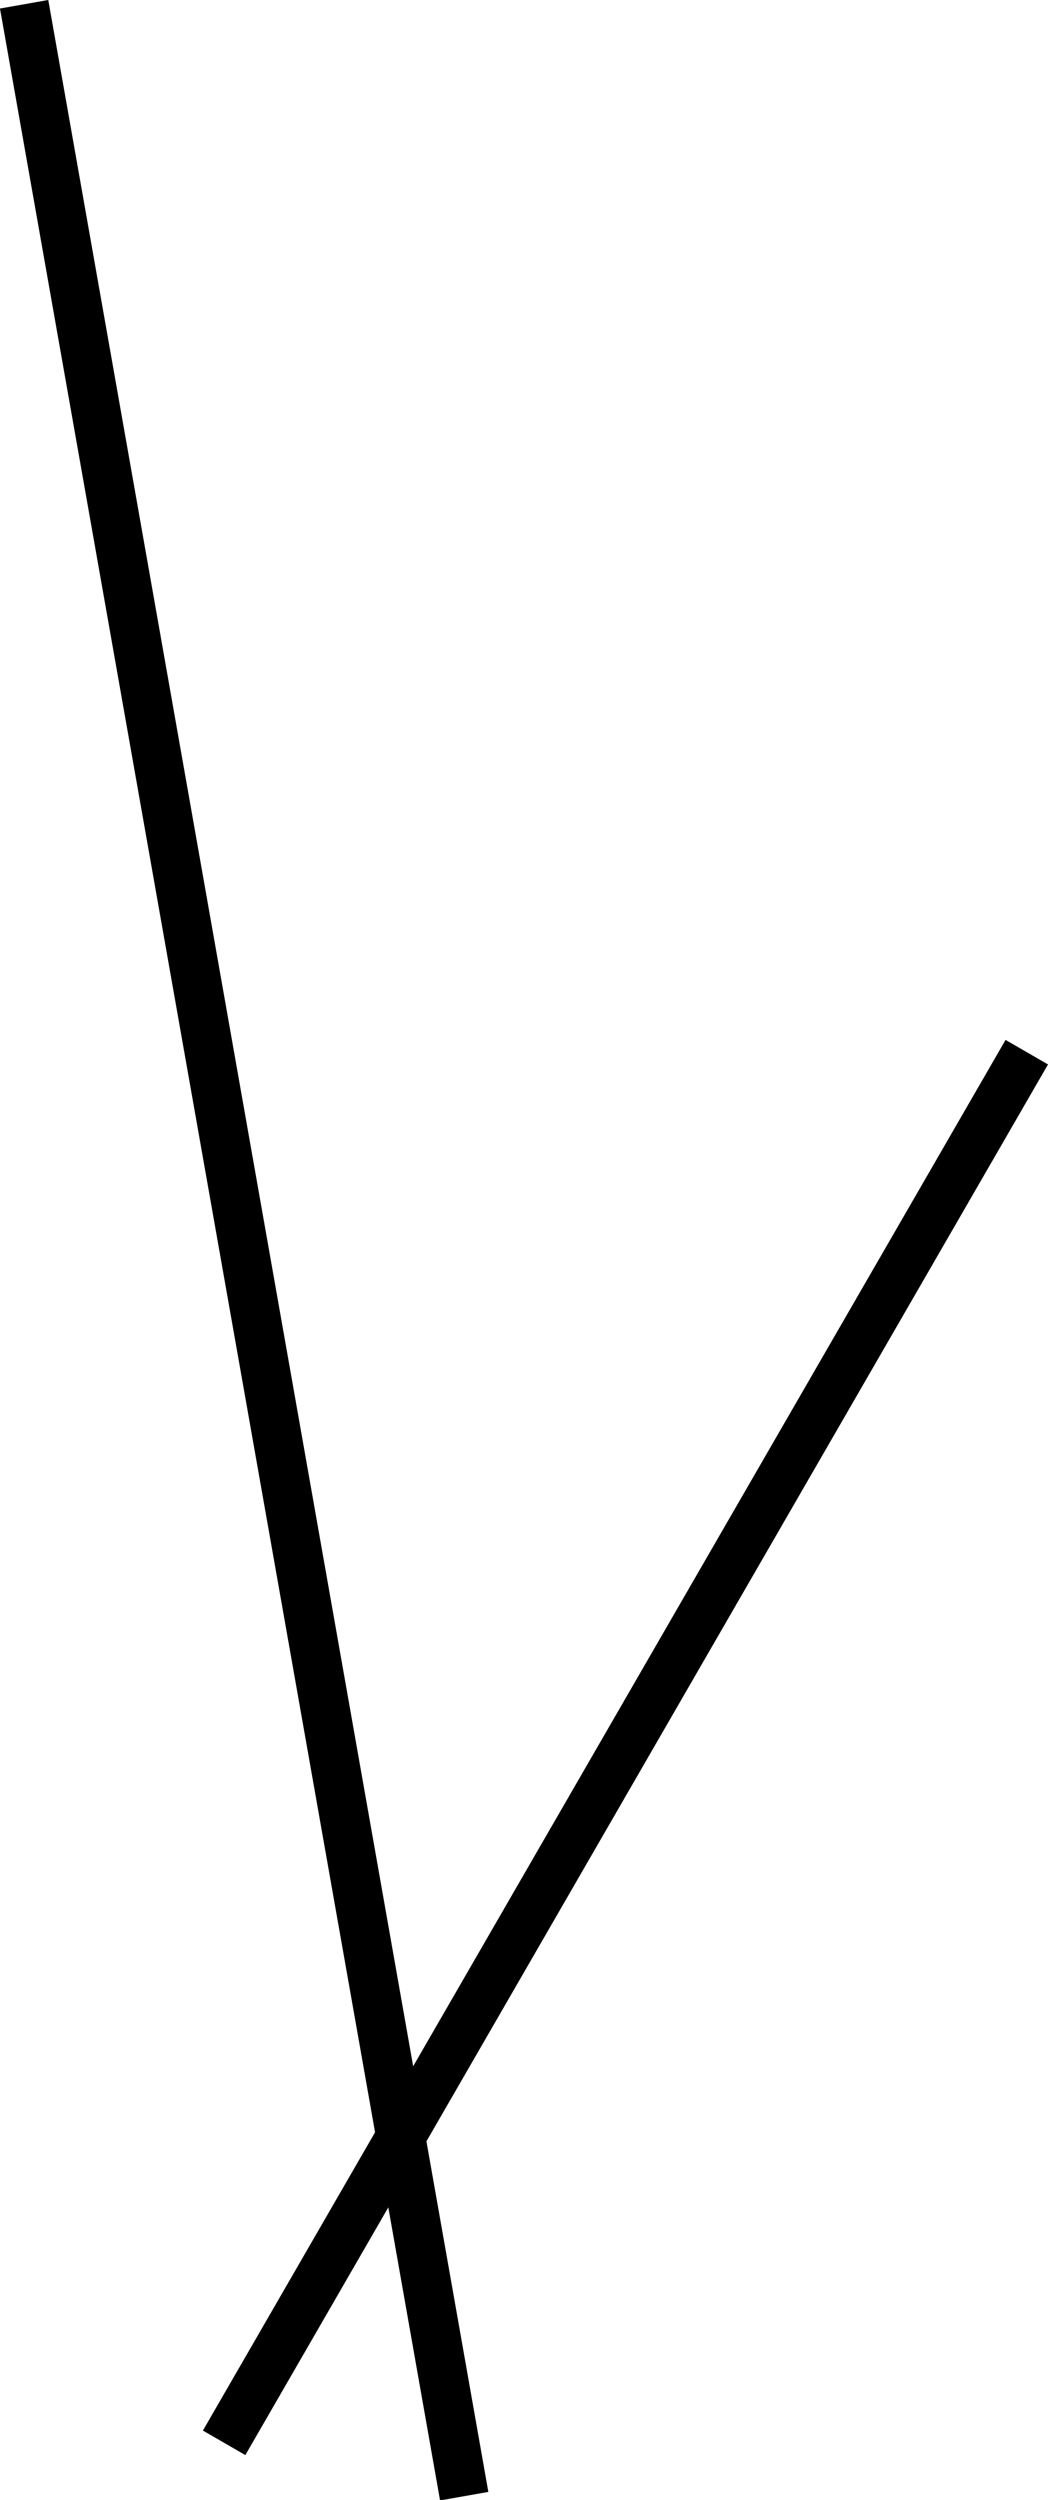 <svg xmlns="http://www.w3.org/2000/svg" width="106.908" height="254.949" viewBox="0 0 106.908 254.949">
  <g id="line-img" transform="translate(-100.538 -781.526)">
    <line id="Line_6" data-name="Line 6" y2="258" transform="matrix(0.985, -0.174, 0.174, 0.985, 103, 781.96)" fill="none" stroke="#000" stroke-width="5"/>
    <line id="Line_7" data-name="Line 7" y2="163.76" transform="translate(205.281 888.829) rotate(30)" fill="none" stroke="#000" stroke-width="5"/>
  </g>
</svg>
